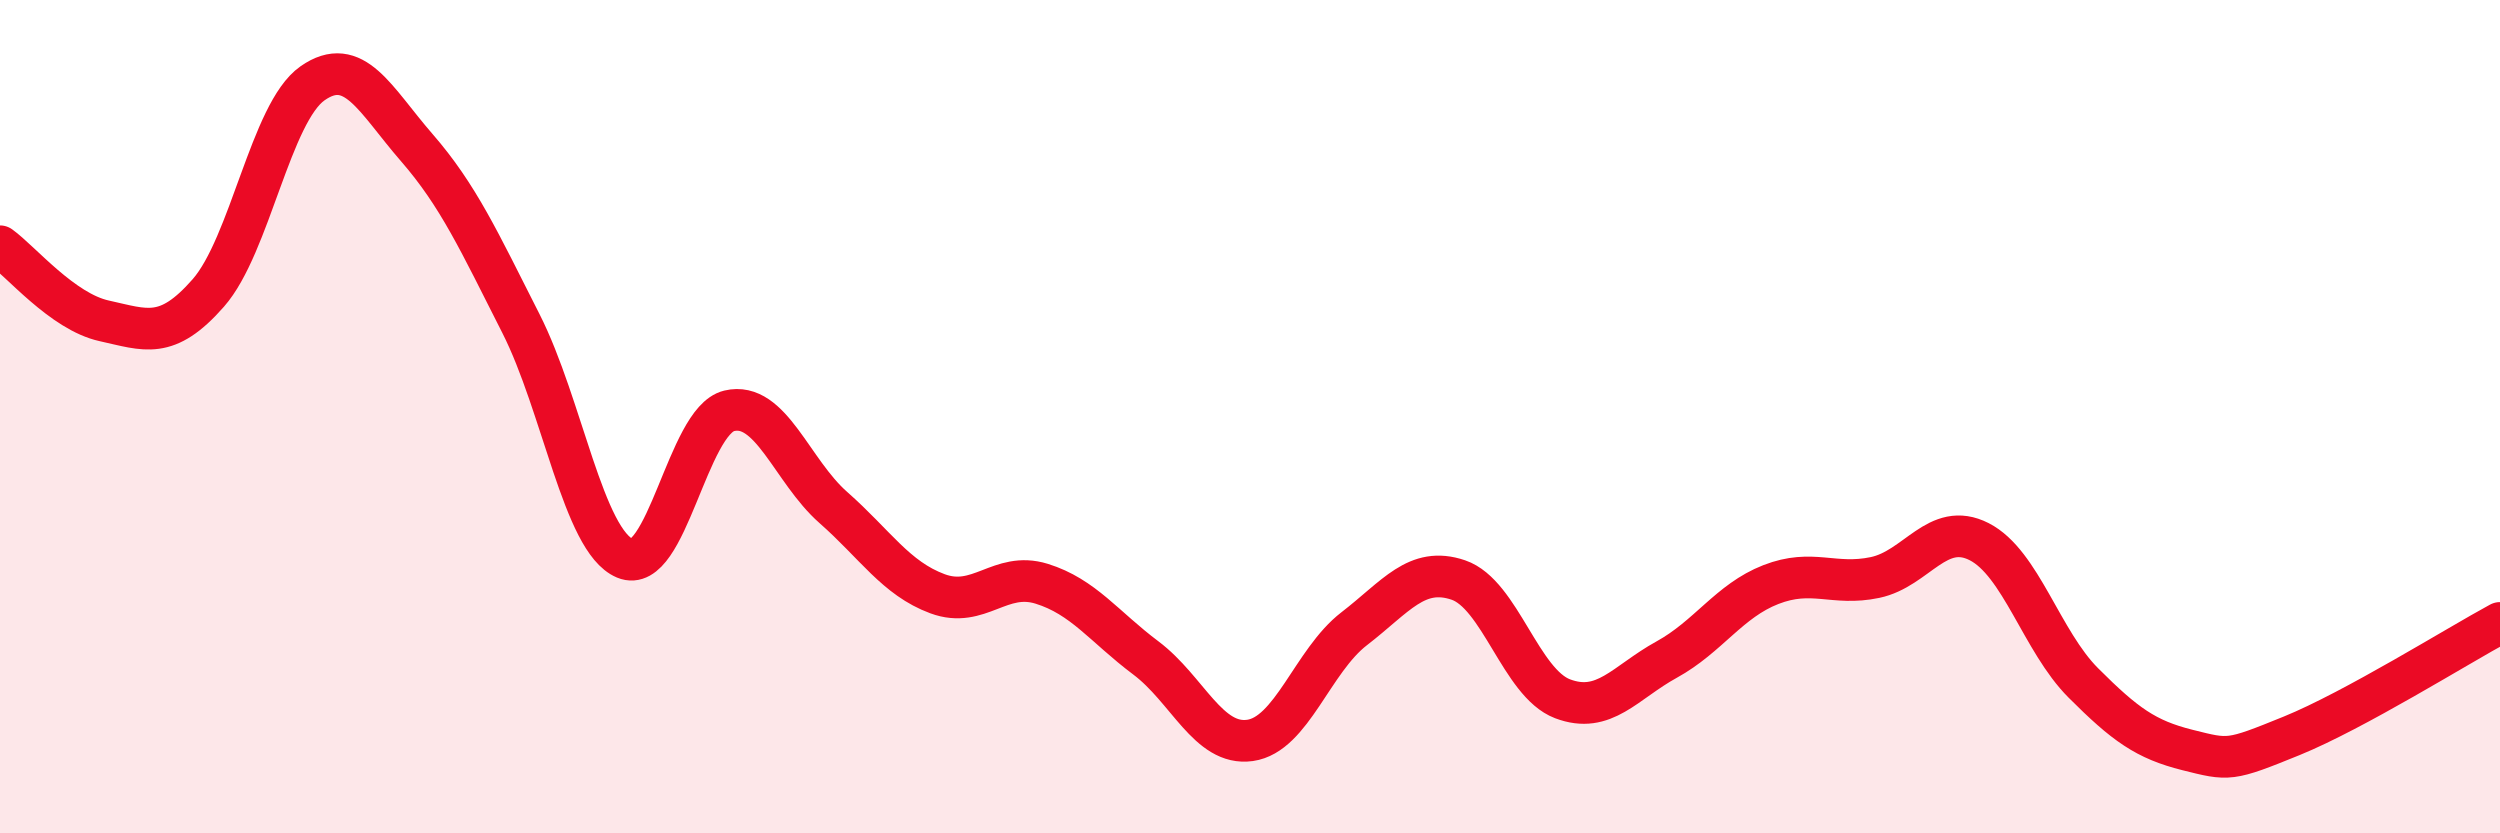 
    <svg width="60" height="20" viewBox="0 0 60 20" xmlns="http://www.w3.org/2000/svg">
      <path
        d="M 0,5.91 C 0.5,6.27 1.5,7.48 2.5,7.7 C 3.5,7.92 4,8.17 5,7.03 C 6,5.89 6.5,2.7 7.5,2 C 8.5,1.3 9,2.39 10,3.54 C 11,4.69 11.5,5.79 12.5,7.76 C 13.5,9.73 14,12.98 15,13.4 C 16,13.82 16.5,10.1 17.5,9.86 C 18.5,9.62 19,11.3 20,12.18 C 21,13.06 21.5,13.88 22.5,14.25 C 23.5,14.62 24,13.7 25,14.01 C 26,14.32 26.5,15.04 27.5,15.79 C 28.5,16.54 29,17.91 30,17.77 C 31,17.63 31.5,15.86 32.5,15.09 C 33.5,14.32 34,13.58 35,13.92 C 36,14.26 36.5,16.39 37.5,16.77 C 38.5,17.15 39,16.38 40,15.83 C 41,15.28 41.5,14.42 42.5,14.03 C 43.5,13.64 44,14.07 45,13.86 C 46,13.65 46.5,12.49 47.5,13 C 48.5,13.51 49,15.39 50,16.39 C 51,17.39 51.5,17.75 52.5,18 C 53.5,18.25 53.5,18.27 55,17.66 C 56.5,17.05 59,15.49 60,14.95L60 20L0 20Z"
        fill="#EB0A25"
        opacity="0.1"
        stroke-linecap="round"
        stroke-linejoin="round"
      />
      <path
        d="M 0,5.91 C 0.5,6.27 1.5,7.48 2.5,7.7 C 3.5,7.92 4,8.17 5,7.03 C 6,5.89 6.5,2.7 7.5,2 C 8.5,1.3 9,2.39 10,3.54 C 11,4.69 11.5,5.79 12.5,7.76 C 13.5,9.73 14,12.98 15,13.4 C 16,13.82 16.5,10.1 17.5,9.86 C 18.5,9.62 19,11.3 20,12.18 C 21,13.06 21.5,13.88 22.5,14.25 C 23.5,14.62 24,13.7 25,14.01 C 26,14.32 26.5,15.04 27.5,15.79 C 28.5,16.54 29,17.91 30,17.77 C 31,17.63 31.5,15.86 32.5,15.09 C 33.5,14.32 34,13.58 35,13.92 C 36,14.26 36.5,16.39 37.5,16.77 C 38.5,17.15 39,16.38 40,15.83 C 41,15.28 41.5,14.42 42.5,14.03 C 43.5,13.64 44,14.07 45,13.86 C 46,13.65 46.5,12.49 47.5,13 C 48.5,13.51 49,15.39 50,16.39 C 51,17.39 51.5,17.75 52.5,18 C 53.5,18.25 53.5,18.27 55,17.66 C 56.5,17.05 59,15.49 60,14.95"
        stroke="#EB0A25"
        stroke-width="1"
        fill="none"
        stroke-linecap="round"
        stroke-linejoin="round"
      />
    </svg>
  